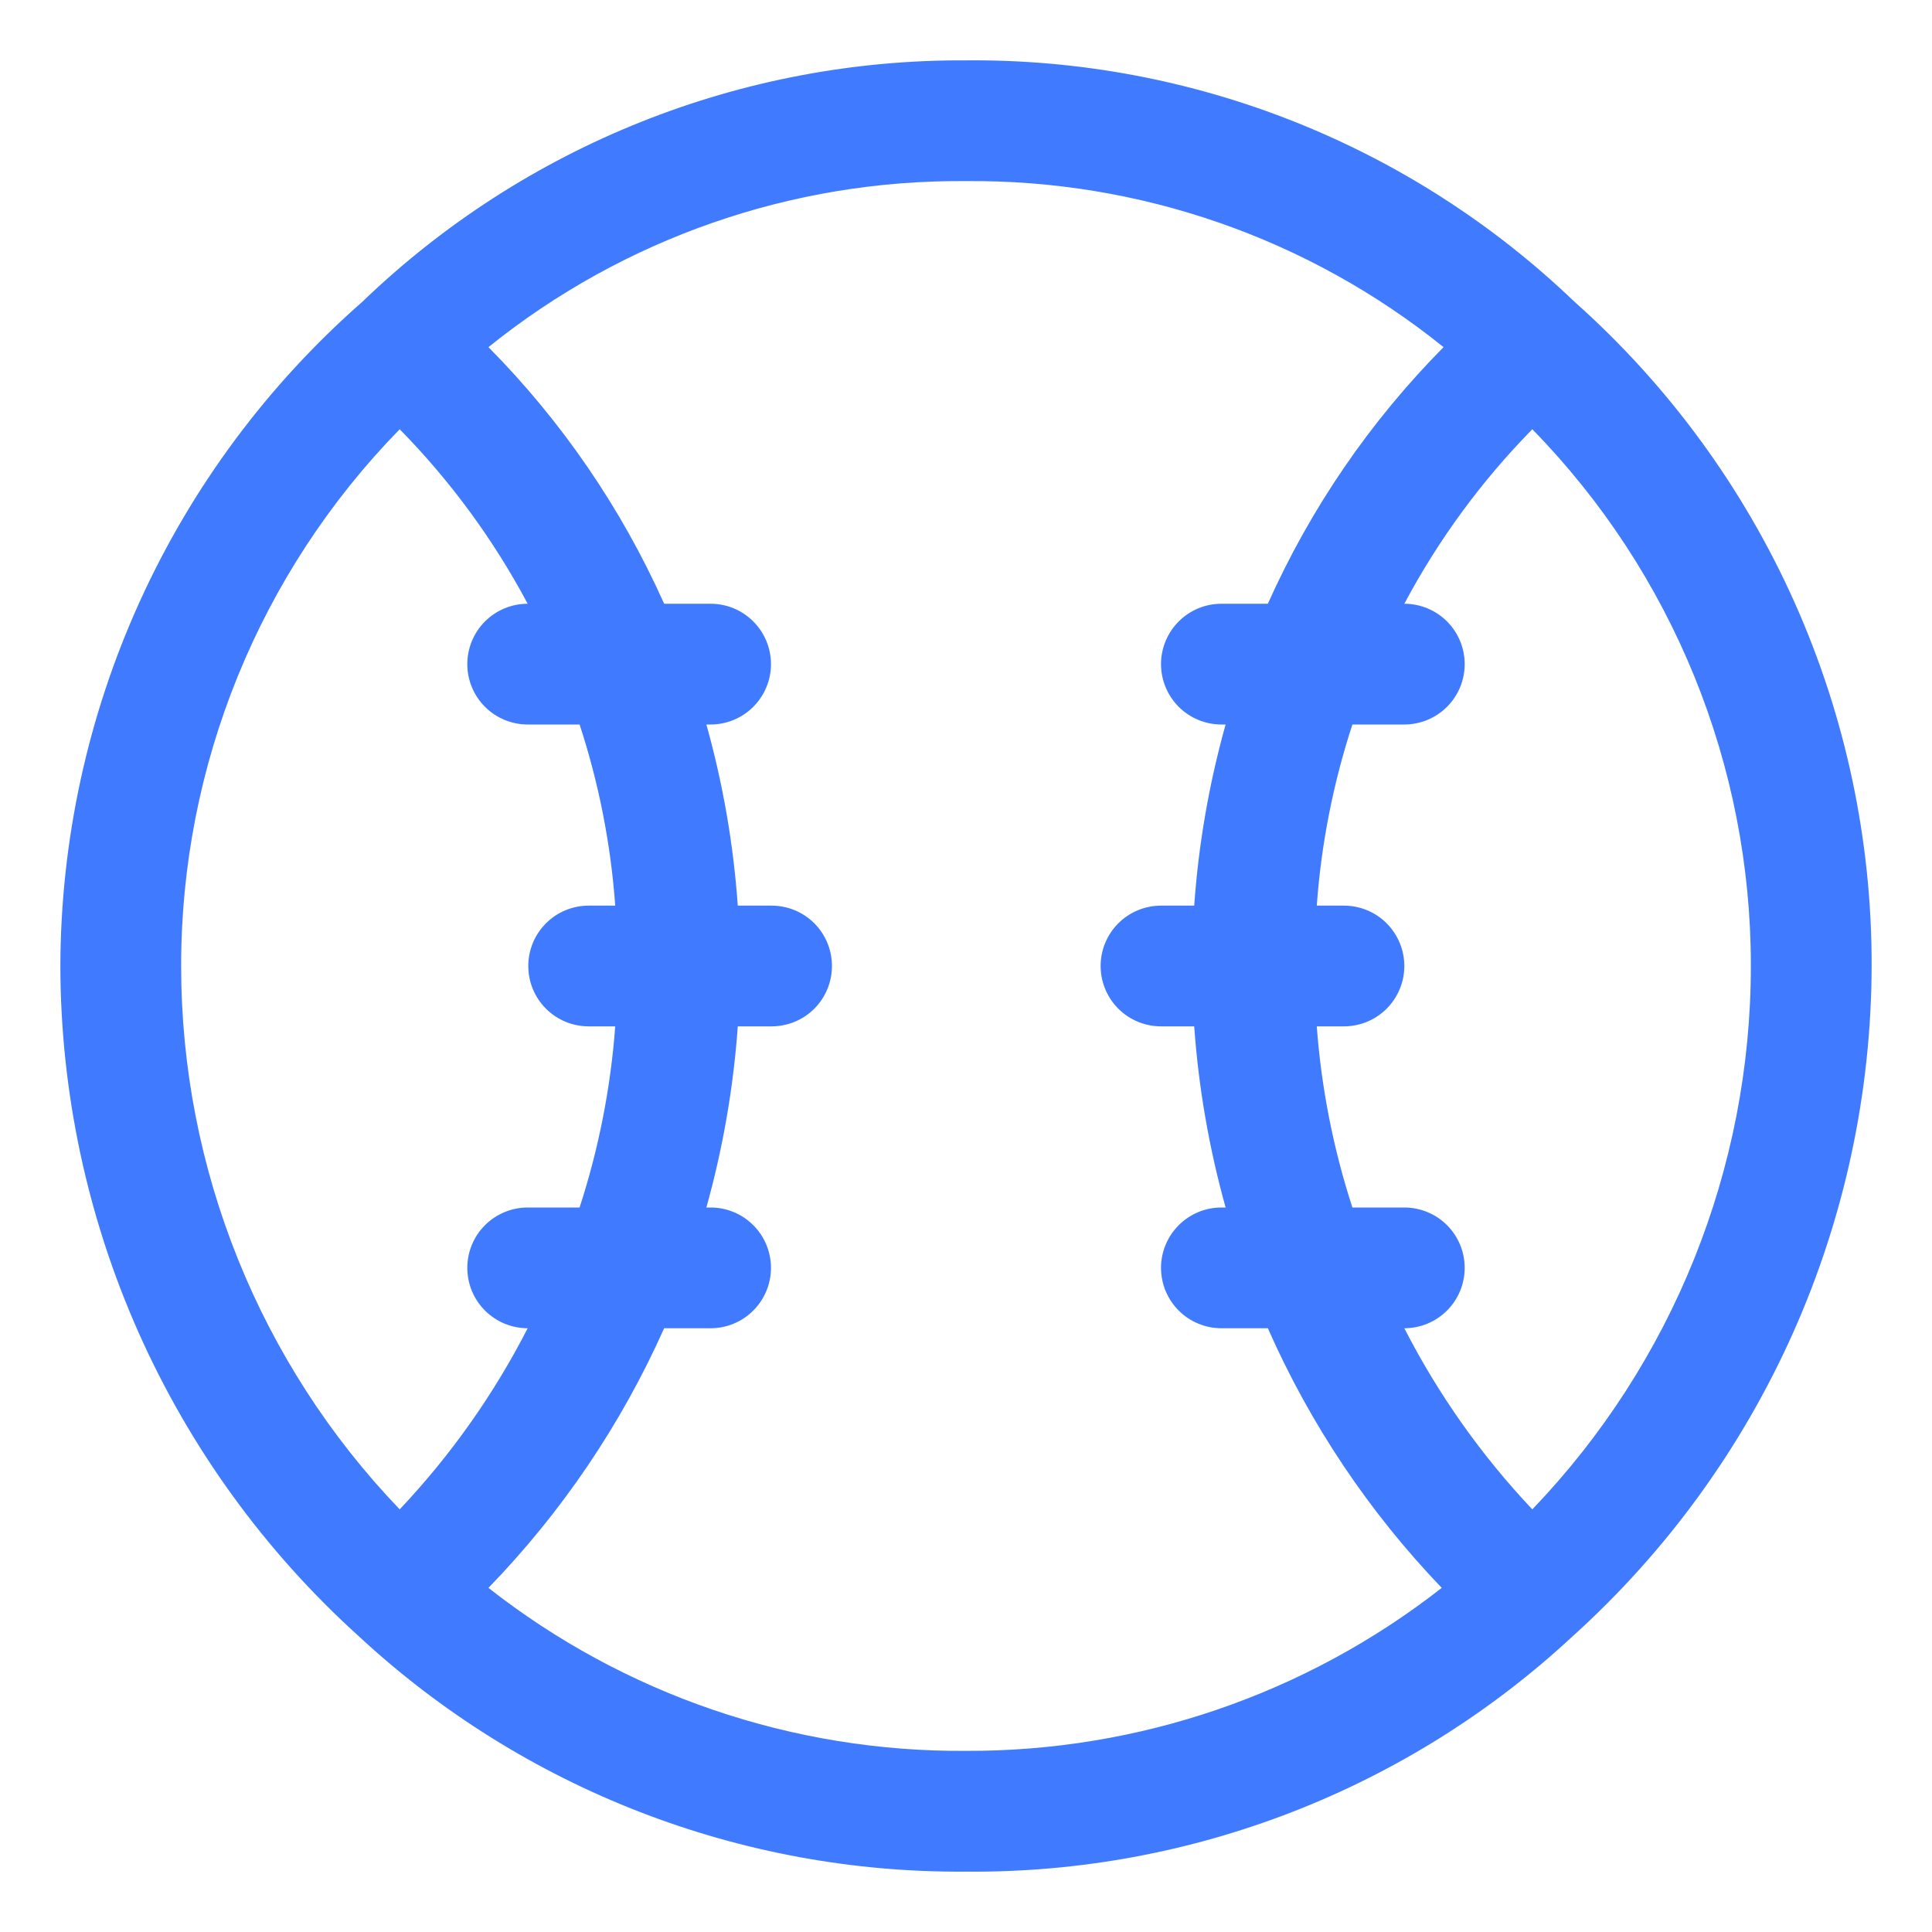 <svg width="50" height="50" viewBox="0 0 50 50" fill="none" xmlns="http://www.w3.org/2000/svg">
<path d="M40.75 7.812C36.518 3.752 30.865 1.509 25 1.562C19.176 1.53 13.57 3.772 9.375 7.812C6.928 9.959 4.965 12.602 3.618 15.565C2.271 18.529 1.571 21.745 1.562 25C1.568 28.266 2.257 31.494 3.583 34.478C4.91 37.462 6.845 40.136 9.266 42.328C13.538 46.299 19.168 48.484 25 48.438C30.821 48.489 36.44 46.308 40.703 42.344C43.131 40.152 45.074 37.477 46.406 34.49C47.738 31.503 48.43 28.27 48.438 25C48.445 21.754 47.764 18.544 46.439 15.581C45.113 12.618 43.175 9.97 40.75 7.812ZM45.312 25C45.312 30.242 43.285 35.28 39.656 39.062C38.336 37.665 37.221 36.086 36.344 34.375C36.758 34.375 37.156 34.21 37.449 33.917C37.742 33.624 37.906 33.227 37.906 32.812C37.906 32.398 37.742 32.001 37.449 31.708C37.156 31.415 36.758 31.25 36.344 31.25H35C34.506 29.73 34.196 28.156 34.078 26.562H34.781C35.196 26.562 35.593 26.398 35.886 26.105C36.179 25.812 36.344 25.414 36.344 25C36.344 24.586 36.179 24.188 35.886 23.895C35.593 23.602 35.196 23.438 34.781 23.438H34.078C34.193 21.843 34.503 20.269 35 18.75H36.344C36.758 18.75 37.156 18.585 37.449 18.292C37.742 17.999 37.906 17.602 37.906 17.188C37.906 16.773 37.742 16.376 37.449 16.083C37.156 15.79 36.758 15.625 36.344 15.625C37.225 13.969 38.341 12.448 39.656 11.109C43.286 14.821 45.317 19.808 45.312 25ZM4.688 25C4.685 19.808 6.715 14.822 10.344 11.109C11.659 12.448 12.775 13.969 13.656 15.625C13.242 15.625 12.844 15.79 12.551 16.083C12.258 16.376 12.094 16.773 12.094 17.188C12.094 17.602 12.258 17.999 12.551 18.292C12.844 18.585 13.242 18.75 13.656 18.75H15C15.497 20.269 15.807 21.843 15.922 23.438H15.234C14.82 23.438 14.422 23.602 14.13 23.895C13.836 24.188 13.672 24.586 13.672 25C13.672 25.414 13.836 25.812 14.13 26.105C14.422 26.398 14.82 26.562 15.234 26.562H15.922C15.804 28.156 15.494 29.73 15 31.25H13.656C13.242 31.25 12.844 31.415 12.551 31.708C12.258 32.001 12.094 32.398 12.094 32.812C12.094 33.227 12.258 33.624 12.551 33.917C12.844 34.21 13.242 34.375 13.656 34.375C12.78 36.086 11.664 37.665 10.344 39.062C6.715 35.28 4.688 30.242 4.688 25ZM12.641 41.094C14.538 39.138 16.077 36.864 17.188 34.375H18.391C18.805 34.375 19.203 34.21 19.495 33.917C19.788 33.624 19.953 33.227 19.953 32.812C19.953 32.398 19.788 32.001 19.495 31.708C19.203 31.415 18.805 31.25 18.391 31.25H18.281C18.708 29.719 18.981 28.148 19.094 26.562H19.969C20.383 26.562 20.781 26.398 21.074 26.105C21.367 25.812 21.531 25.414 21.531 25C21.531 24.586 21.367 24.188 21.074 23.895C20.781 23.602 20.383 23.438 19.969 23.438H19.094C18.982 21.852 18.71 20.281 18.281 18.75H18.391C18.805 18.75 19.203 18.585 19.495 18.292C19.788 17.999 19.953 17.602 19.953 17.188C19.953 16.773 19.788 16.376 19.495 16.083C19.203 15.79 18.805 15.625 18.391 15.625H17.188C16.084 13.156 14.543 10.906 12.641 8.984C16.139 6.166 20.507 4.647 25 4.687C29.493 4.647 33.861 6.166 37.359 8.984C35.457 10.906 33.916 13.156 32.812 15.625H31.609C31.195 15.625 30.797 15.79 30.505 16.083C30.212 16.376 30.047 16.773 30.047 17.188C30.047 17.602 30.212 17.999 30.505 18.292C30.797 18.585 31.195 18.75 31.609 18.75H31.719C31.29 20.281 31.018 21.852 30.906 23.438H30.047C29.633 23.438 29.235 23.602 28.942 23.895C28.649 24.188 28.484 24.586 28.484 25C28.484 25.414 28.649 25.812 28.942 26.105C29.235 26.398 29.633 26.562 30.047 26.562H30.906C31.019 28.148 31.292 29.719 31.719 31.25H31.609C31.195 31.25 30.797 31.415 30.505 31.708C30.212 32.001 30.047 32.398 30.047 32.812C30.047 33.227 30.212 33.624 30.505 33.917C30.797 34.21 31.195 34.375 31.609 34.375H32.812C33.908 36.86 35.432 39.134 37.312 41.094C33.799 43.844 29.462 45.33 25 45.312C20.521 45.346 16.164 43.859 12.641 41.094Z" fill="#407BFF"/>
</svg>
